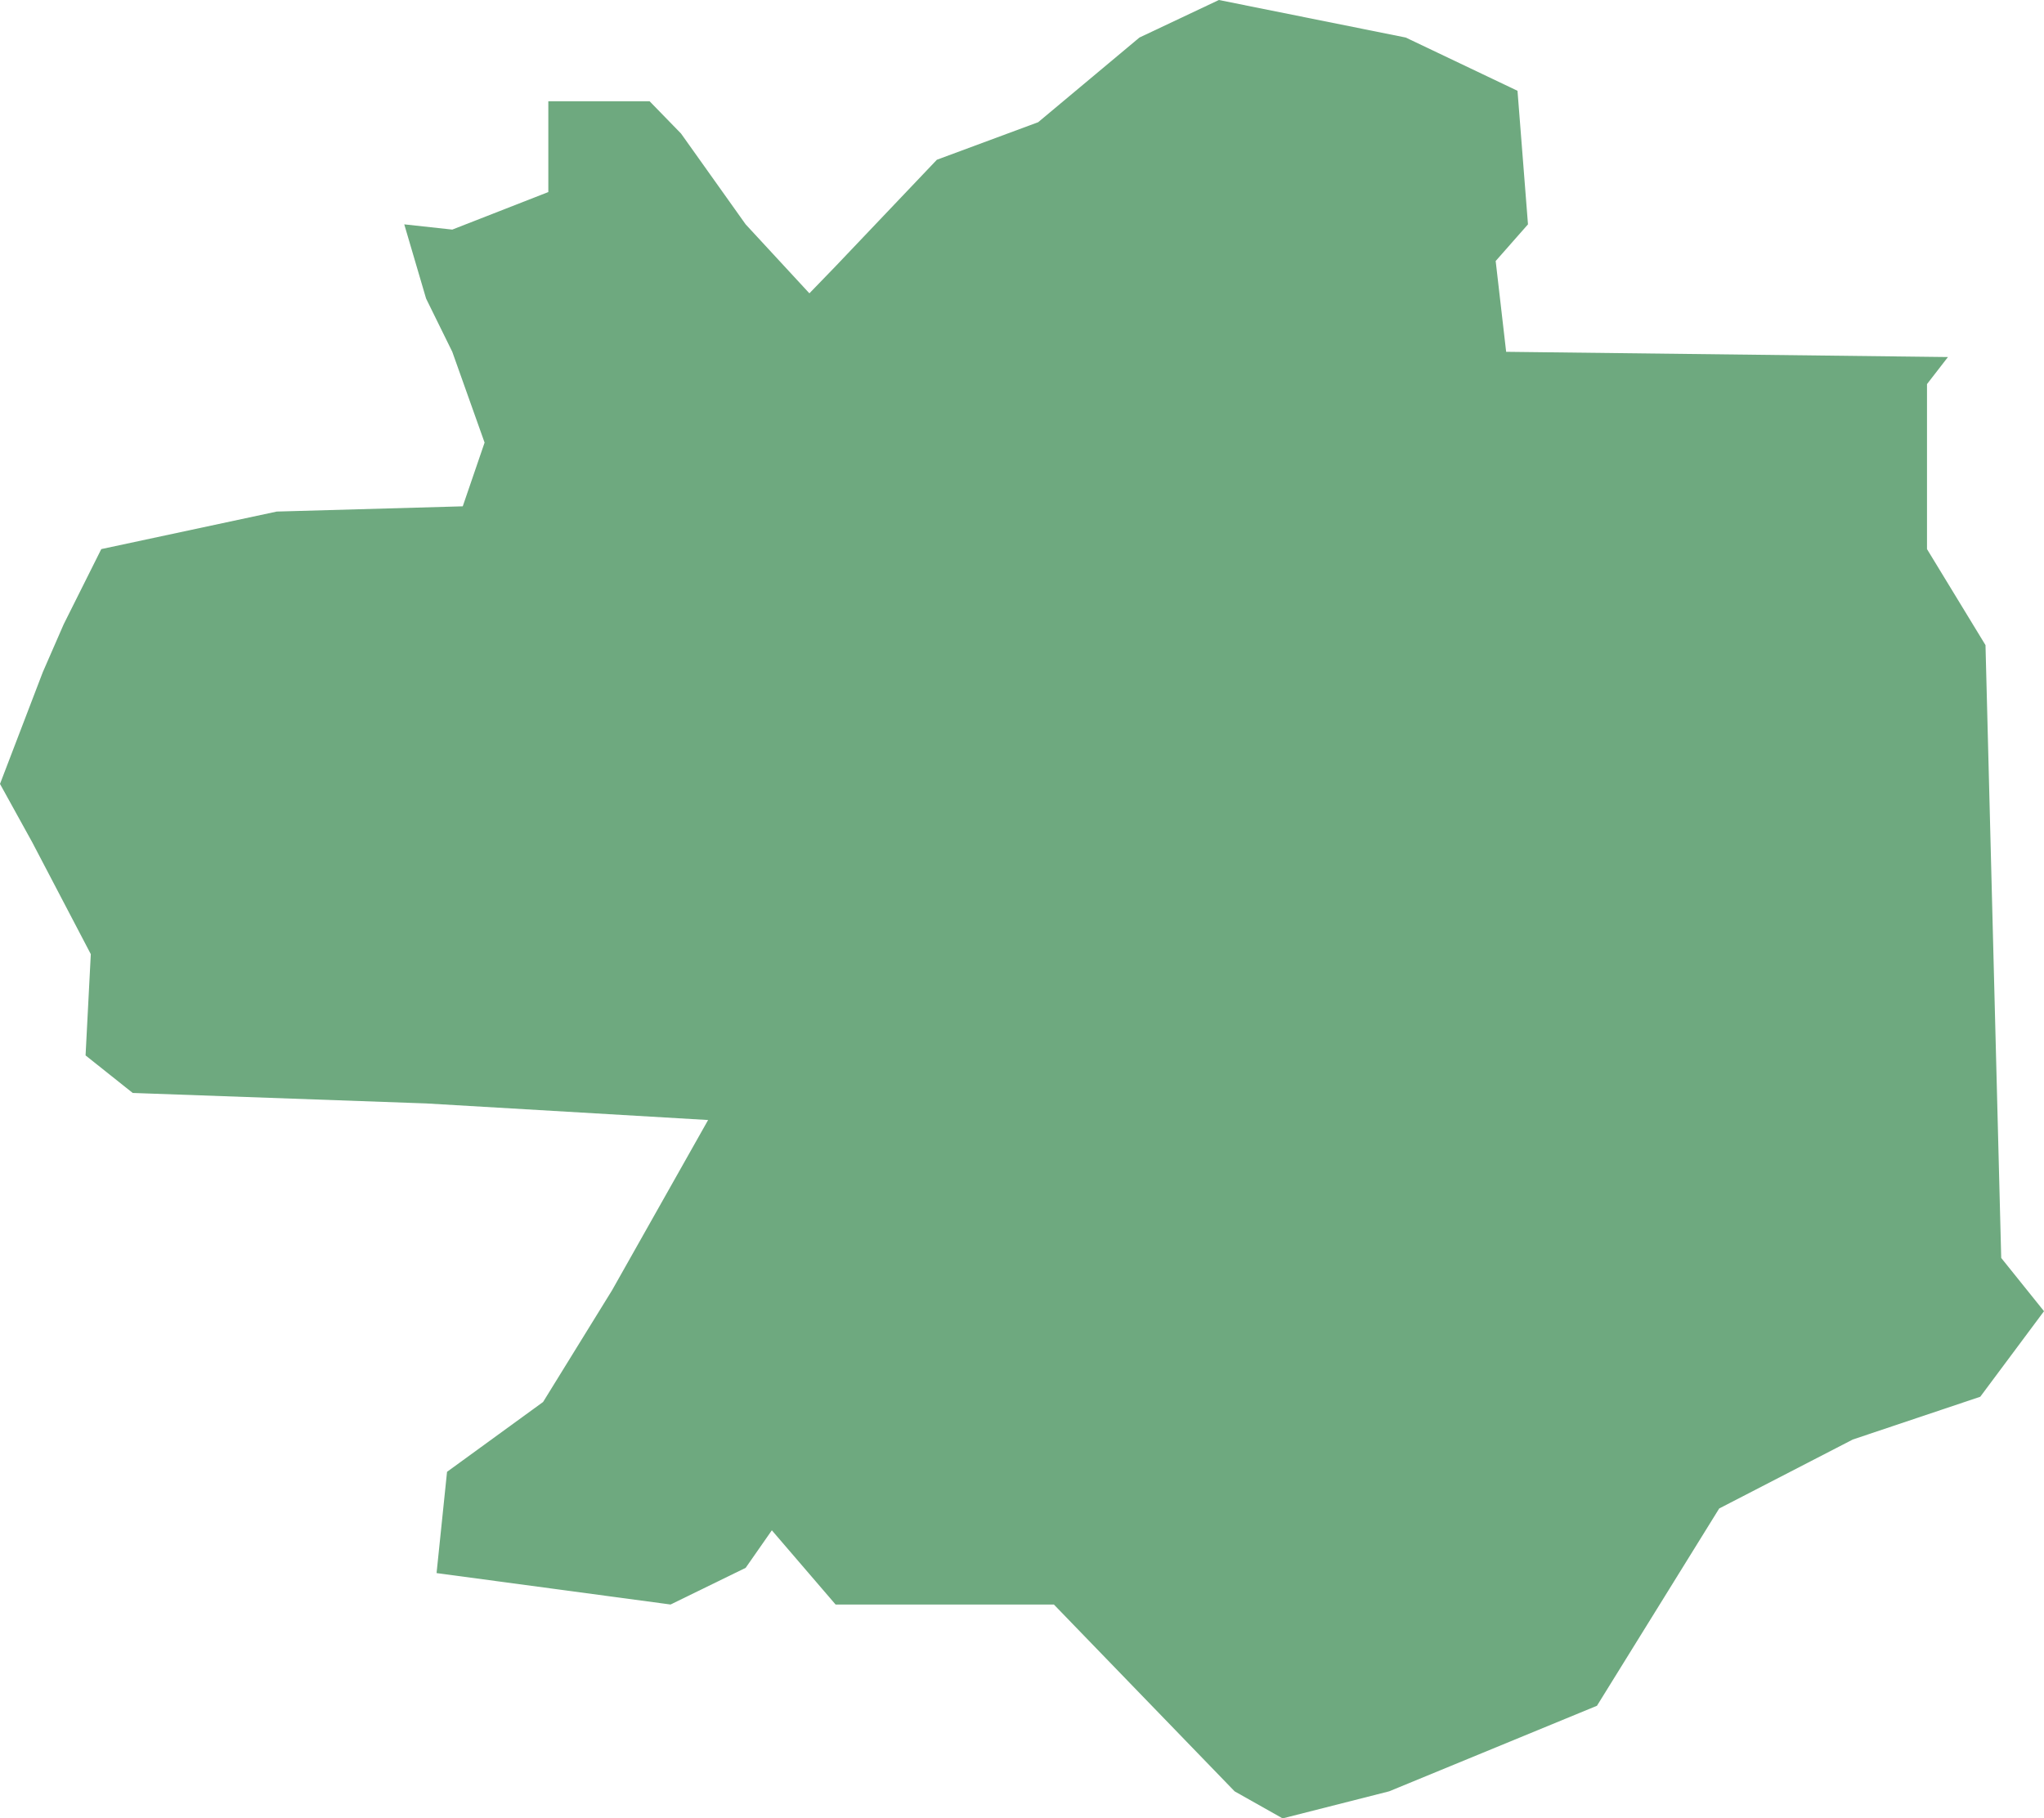 <?xml version="1.0" encoding="UTF-8"?>
<!DOCTYPE svg PUBLIC "-//W3C//DTD SVG 1.1//EN" "http://www.w3.org/Graphics/SVG/1.1/DTD/svg11.dtd">
<!-- Creator: CorelDRAW X8 -->
<svg xmlns="http://www.w3.org/2000/svg" xml:space="preserve" width="100%" height="100%" version="1.1" shape-rendering="geometricPrecision" text-rendering="geometricPrecision" image-rendering="optimizeQuality" fill-rule="evenodd" clip-rule="evenodd"
viewBox="0 0 2341 2083"
 xmlns:xlink="http://www.w3.org/1999/xlink">
 <g id="Layer_x0020_1">
  <g id="Layers">
   <g id="India_Districts_selection">
    <polygon fill="#6EA97F" points="2341,1502 2268,1600 2122,1649 1969,1728 1829,1954 1591,2052 1469,2083 1414,2052 1207,1838 957,1838 884,1753 854,1796 768,1838 500,1802 512,1686 622,1606 701,1478 811,1283 488,1264 152,1252 98,1209 104,1093 37,965 0,898 49,770 73,715 116,629 317,586 530,580 555,507 518,403 488,342 463,257 518,263 628,220 628,116 744,116 780,153 854,257 927,336 957,305 1073,183 1189,140 1305,43 1396,0 1610,43 1738,104 1750,257 1713,299 1725,403 2231,409 2207,440 2207,629 2274,739 2292,1441 "/>
   </g>
  </g>
 </g>
</svg>
